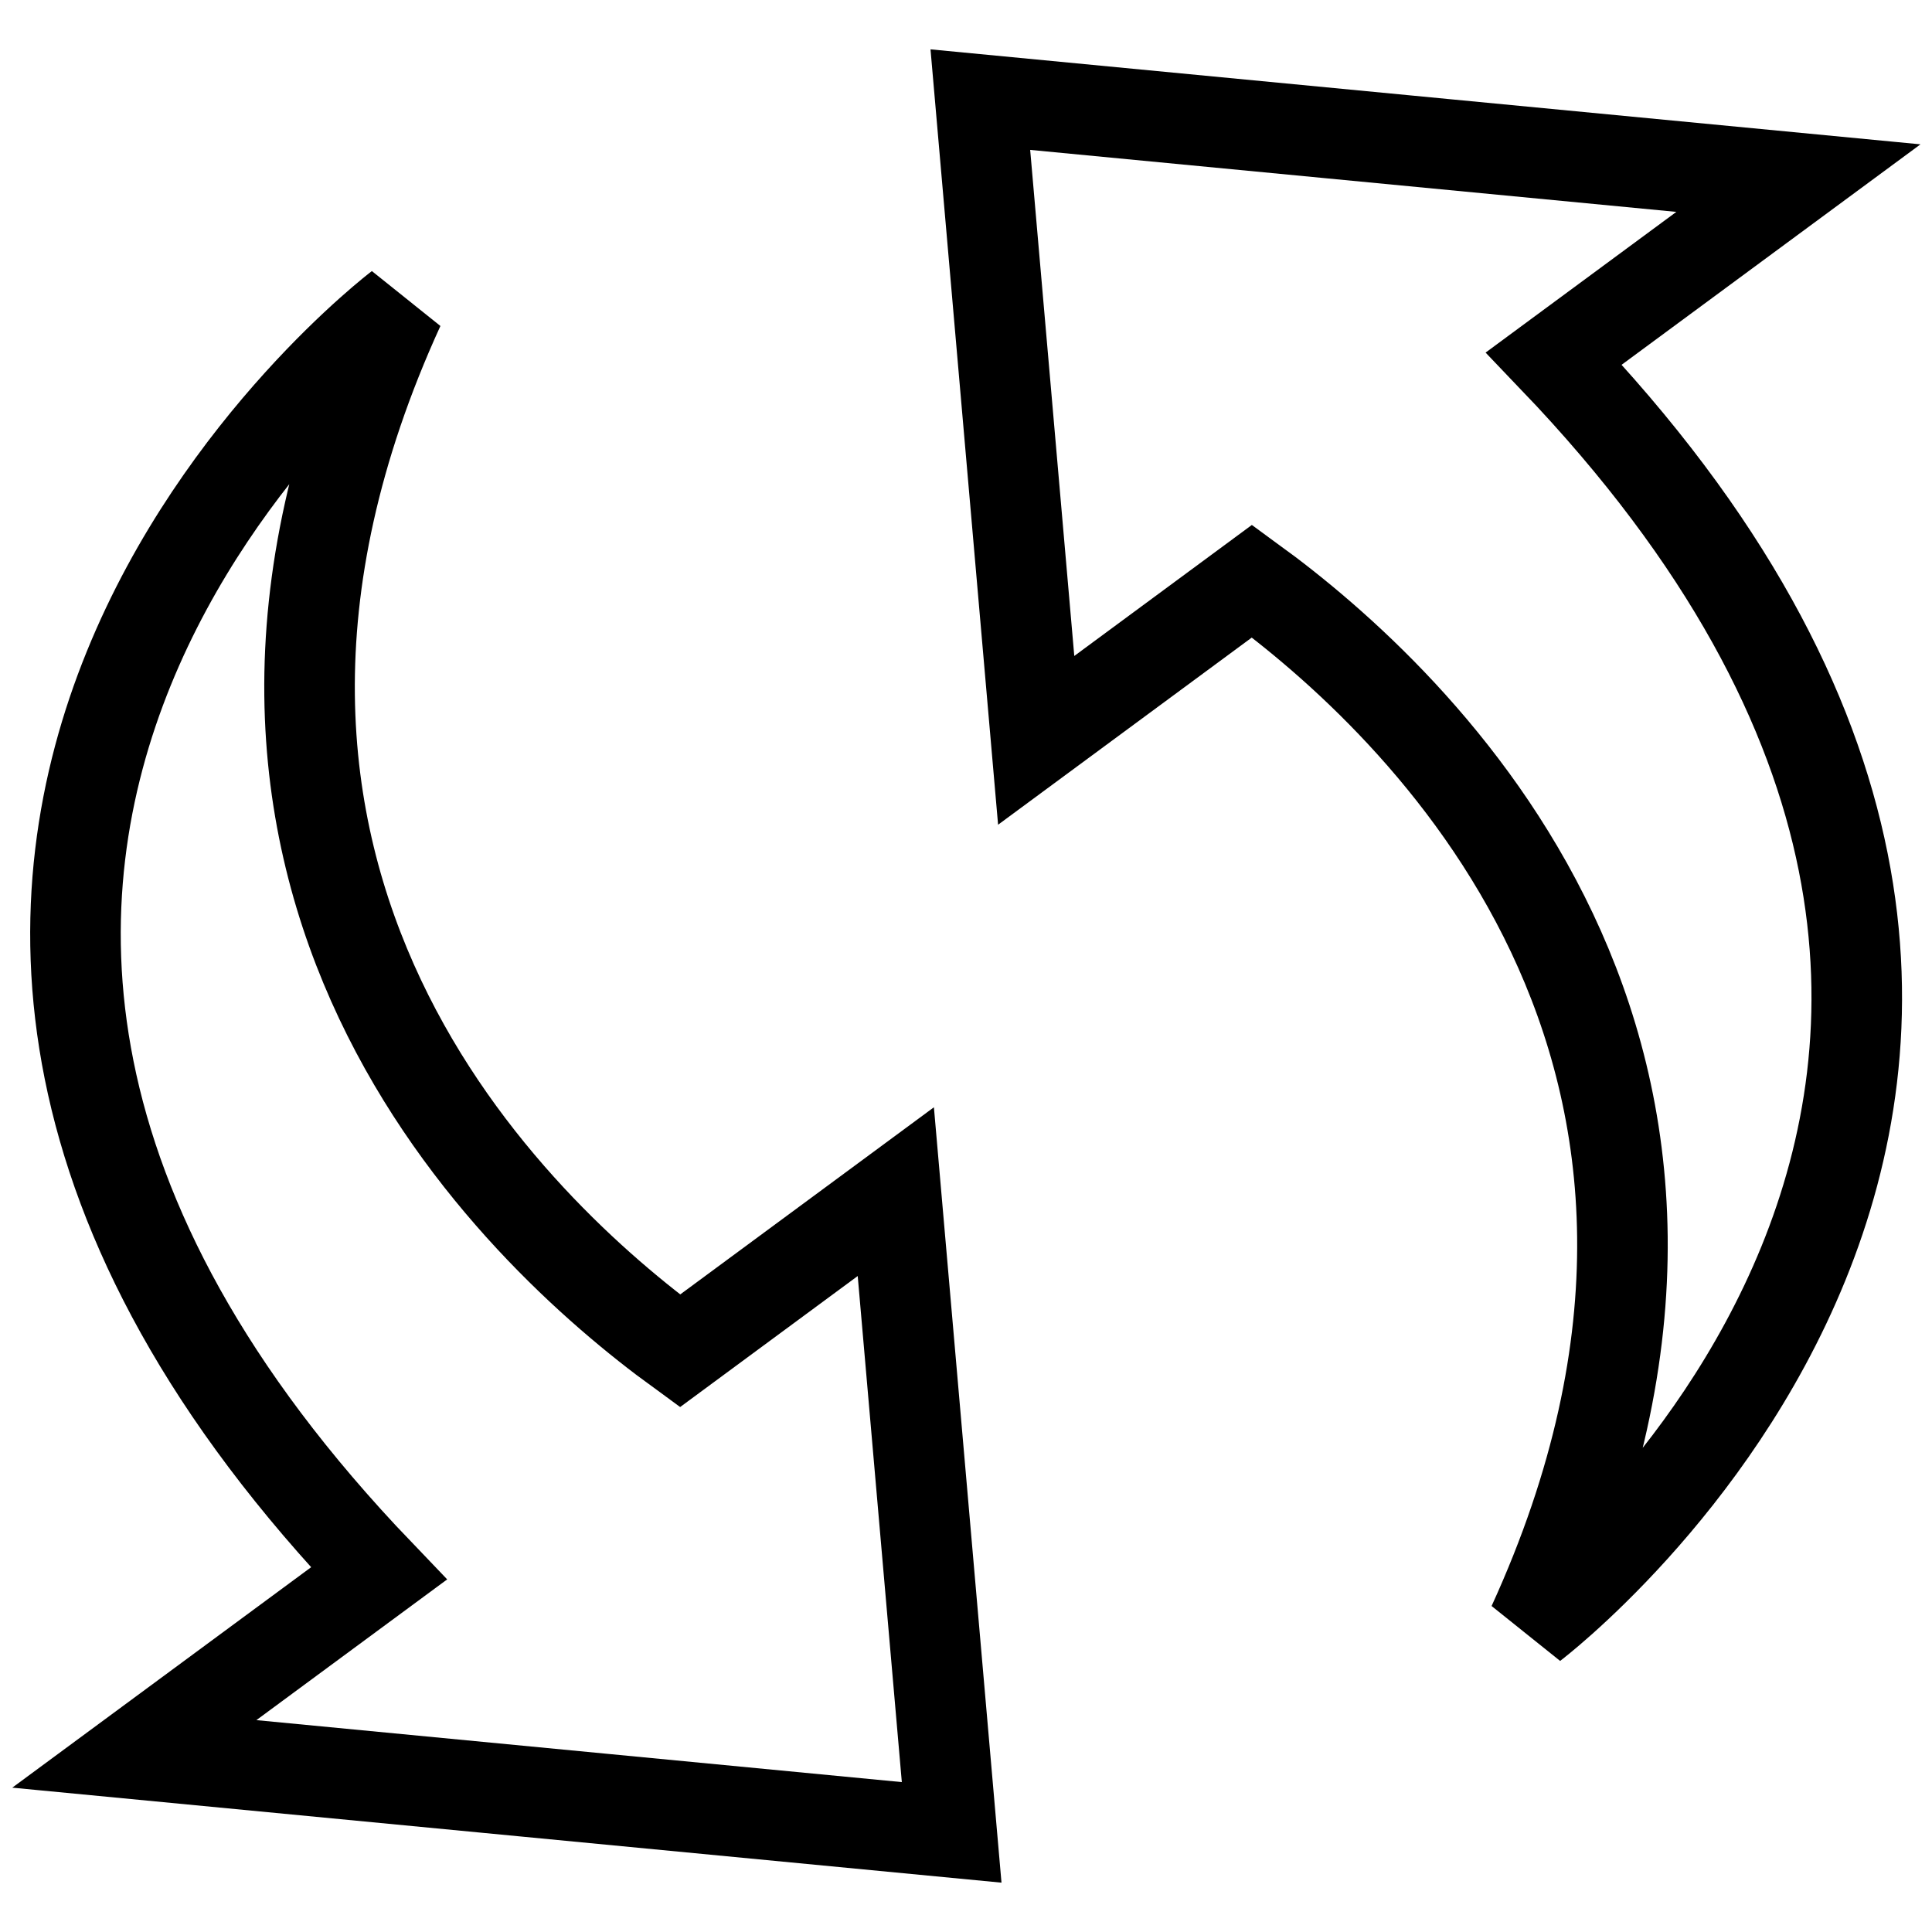 <?xml version="1.0" encoding="utf-8"?>
<!-- Svg Vector Icons : http://www.onlinewebfonts.com/icon -->
<!DOCTYPE svg PUBLIC "-//W3C//DTD SVG 1.1//EN" "http://www.w3.org/Graphics/SVG/1.1/DTD/svg11.dtd">
<svg version="1.1" xmlns="http://www.w3.org/2000/svg" xmlns:xlink="http://www.w3.org/1999/xlink" x="0px" y="0px" viewBox="0 0 256 256" enable-background="new 0 0 256 256" xml:space="preserve">
<g><g><path stroke-width="12" fill-opacity="0" stroke="#000000"  d="M205.9,47.5l32.4-23.9L129.9,13.2l7.4,84.9L165.9,77c21.7,15.8,71.9,62.4,37.2,138.3C203.1,215.3,297.8,143.5,205.9,47.5z"/><path stroke-width="12" fill-opacity="0" stroke="#000000"  d="M126.1,242.8l-7.4-84.9L90.1,179c-21.7-15.8-71.9-62.4-37.2-138.3c0,0-94.7,71.8-2.7,167.8l-32.4,23.9L126.1,242.8z"/></g></g>
</svg>